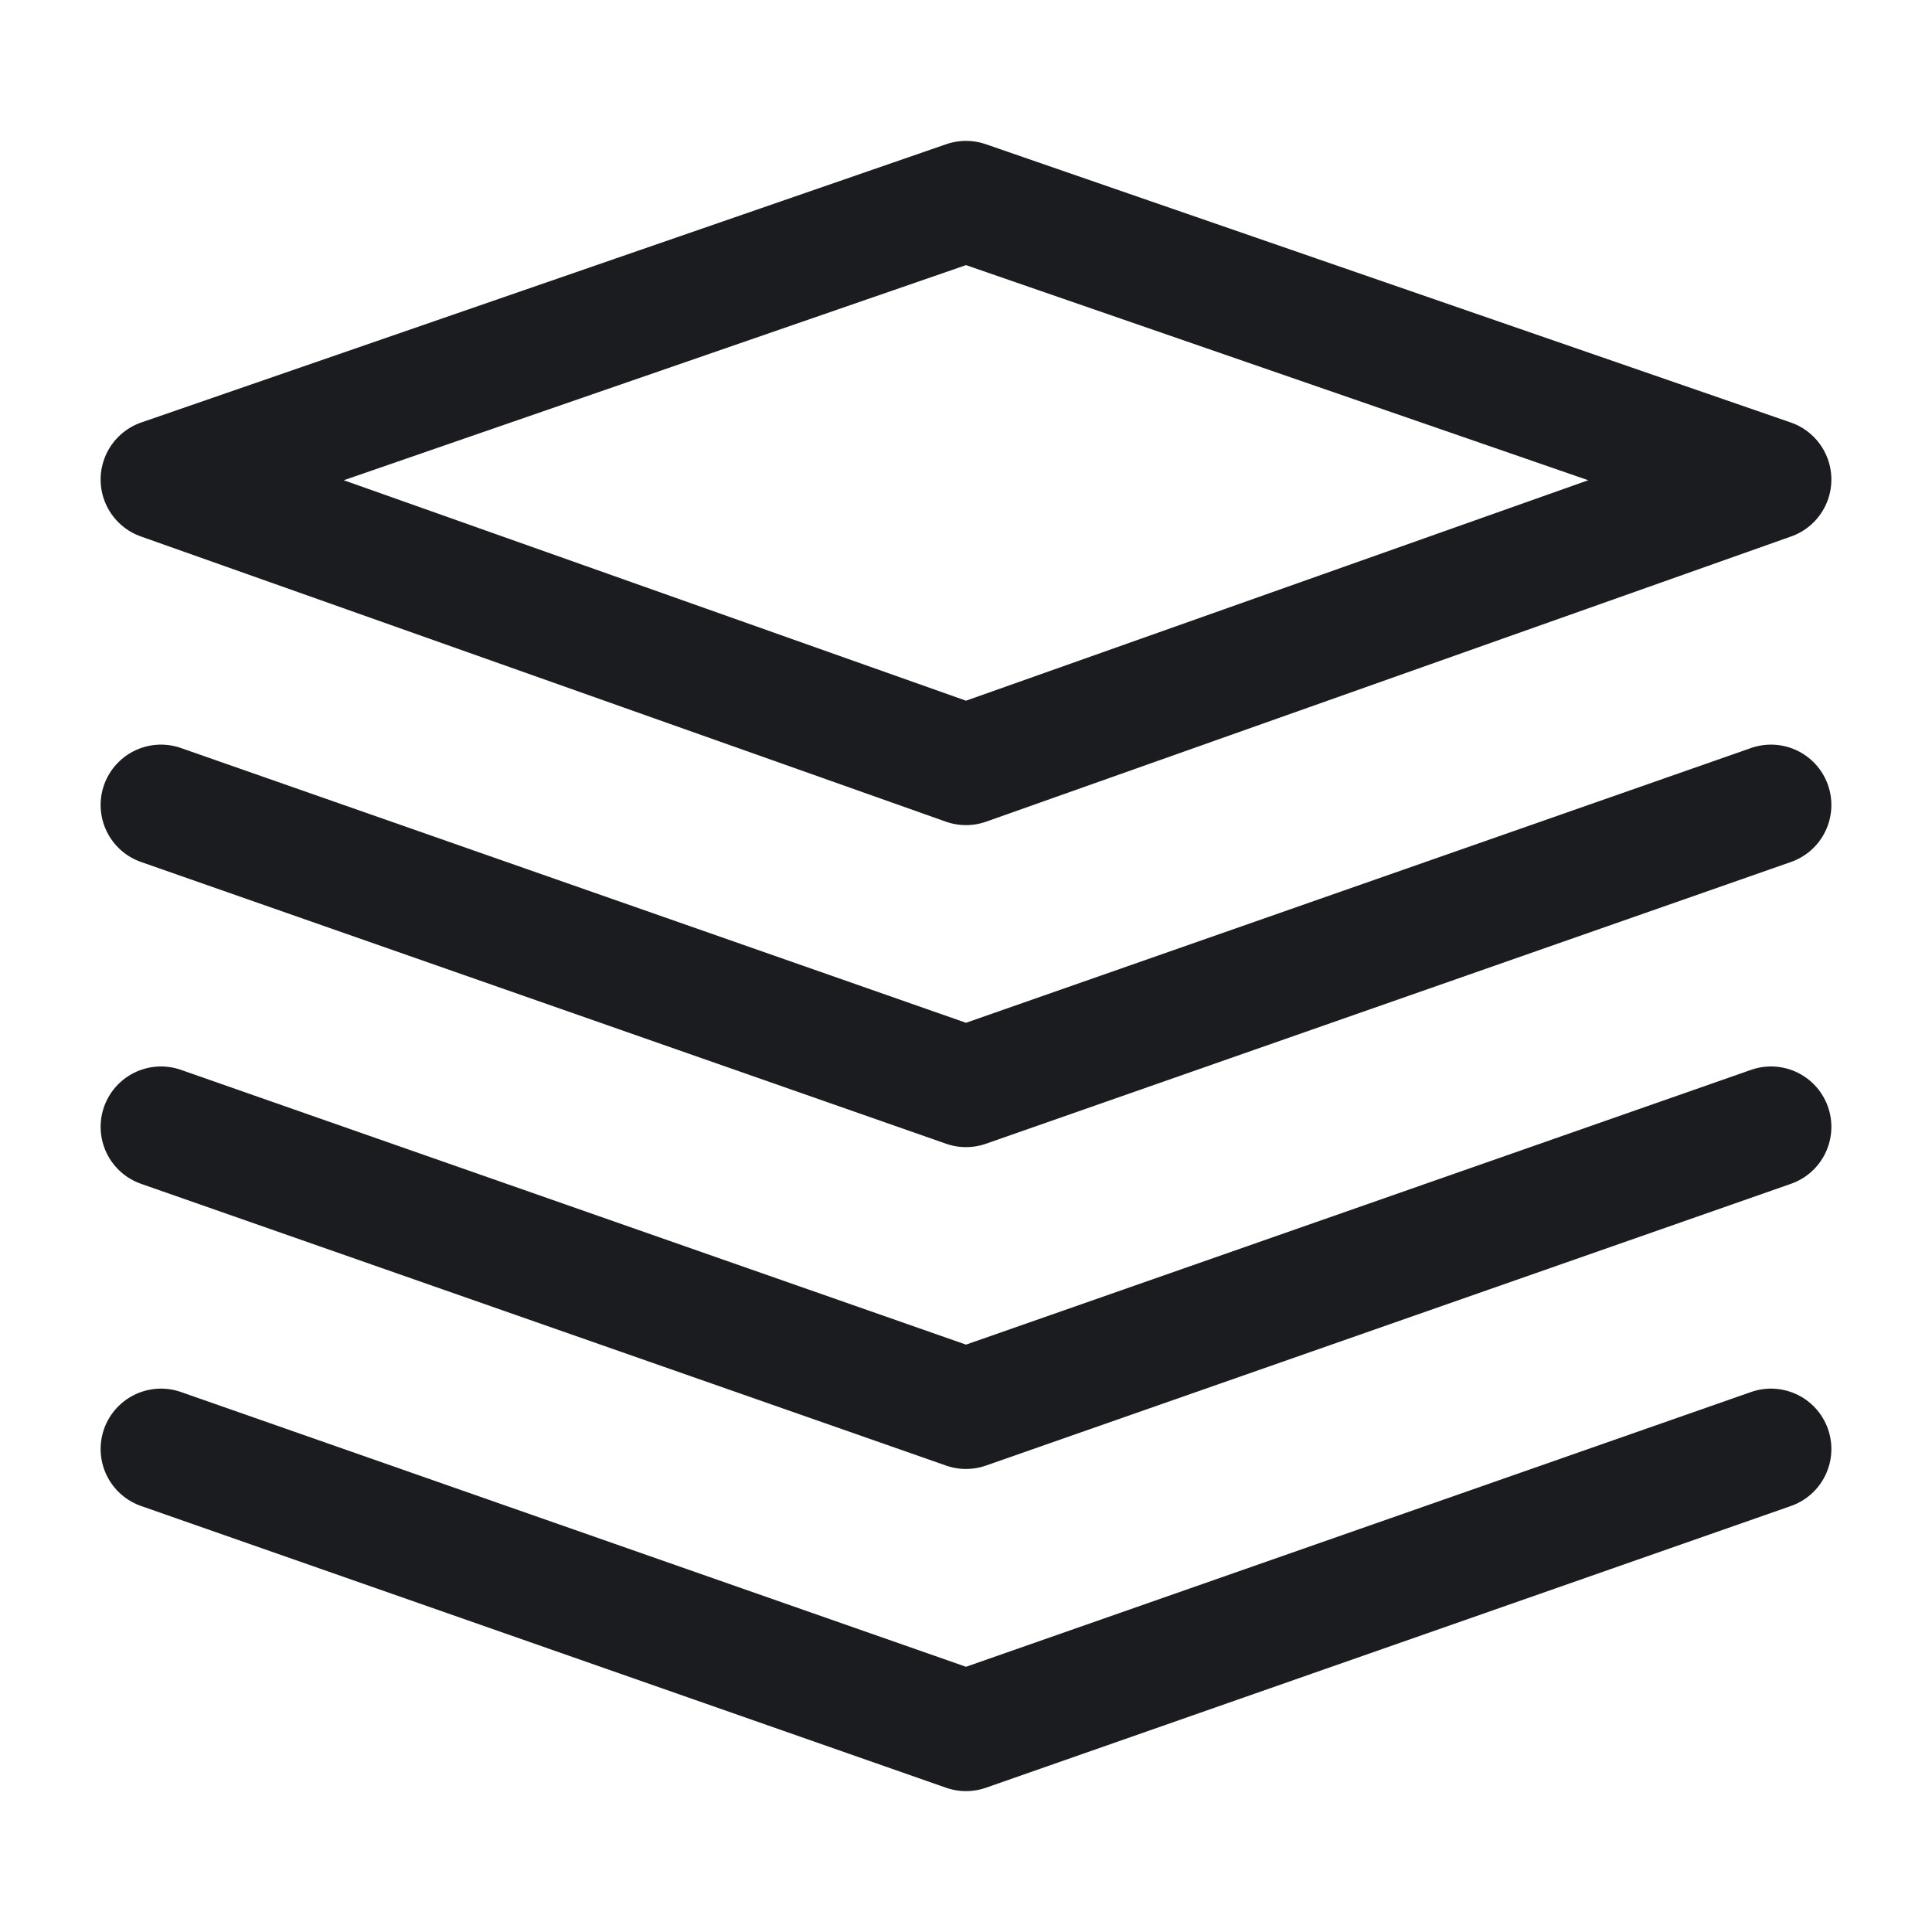 <svg width="24" height="24" viewBox="0 0 24 24" fill="none" xmlns="http://www.w3.org/2000/svg">
<path d="M2 5.957L12 9.5L22 5.957L12 2.5L2 5.957Z" stroke="#1B1C20" stroke-width="1.5" stroke-linejoin="round"/>
<path d="M2 10L12 13.5L22 10" stroke="#1B1C20" stroke-width="1.5" stroke-linecap="round" stroke-linejoin="round"/>
<path d="M2 13.998L12 17.498L22 13.998" stroke="#1B1C20" stroke-width="1.5" stroke-linecap="round" stroke-linejoin="round"/>
<path d="M2 18L12 21.5L22 18" stroke="#1B1C20" stroke-width="1.5" stroke-linecap="round" stroke-linejoin="round"/>
</svg>

